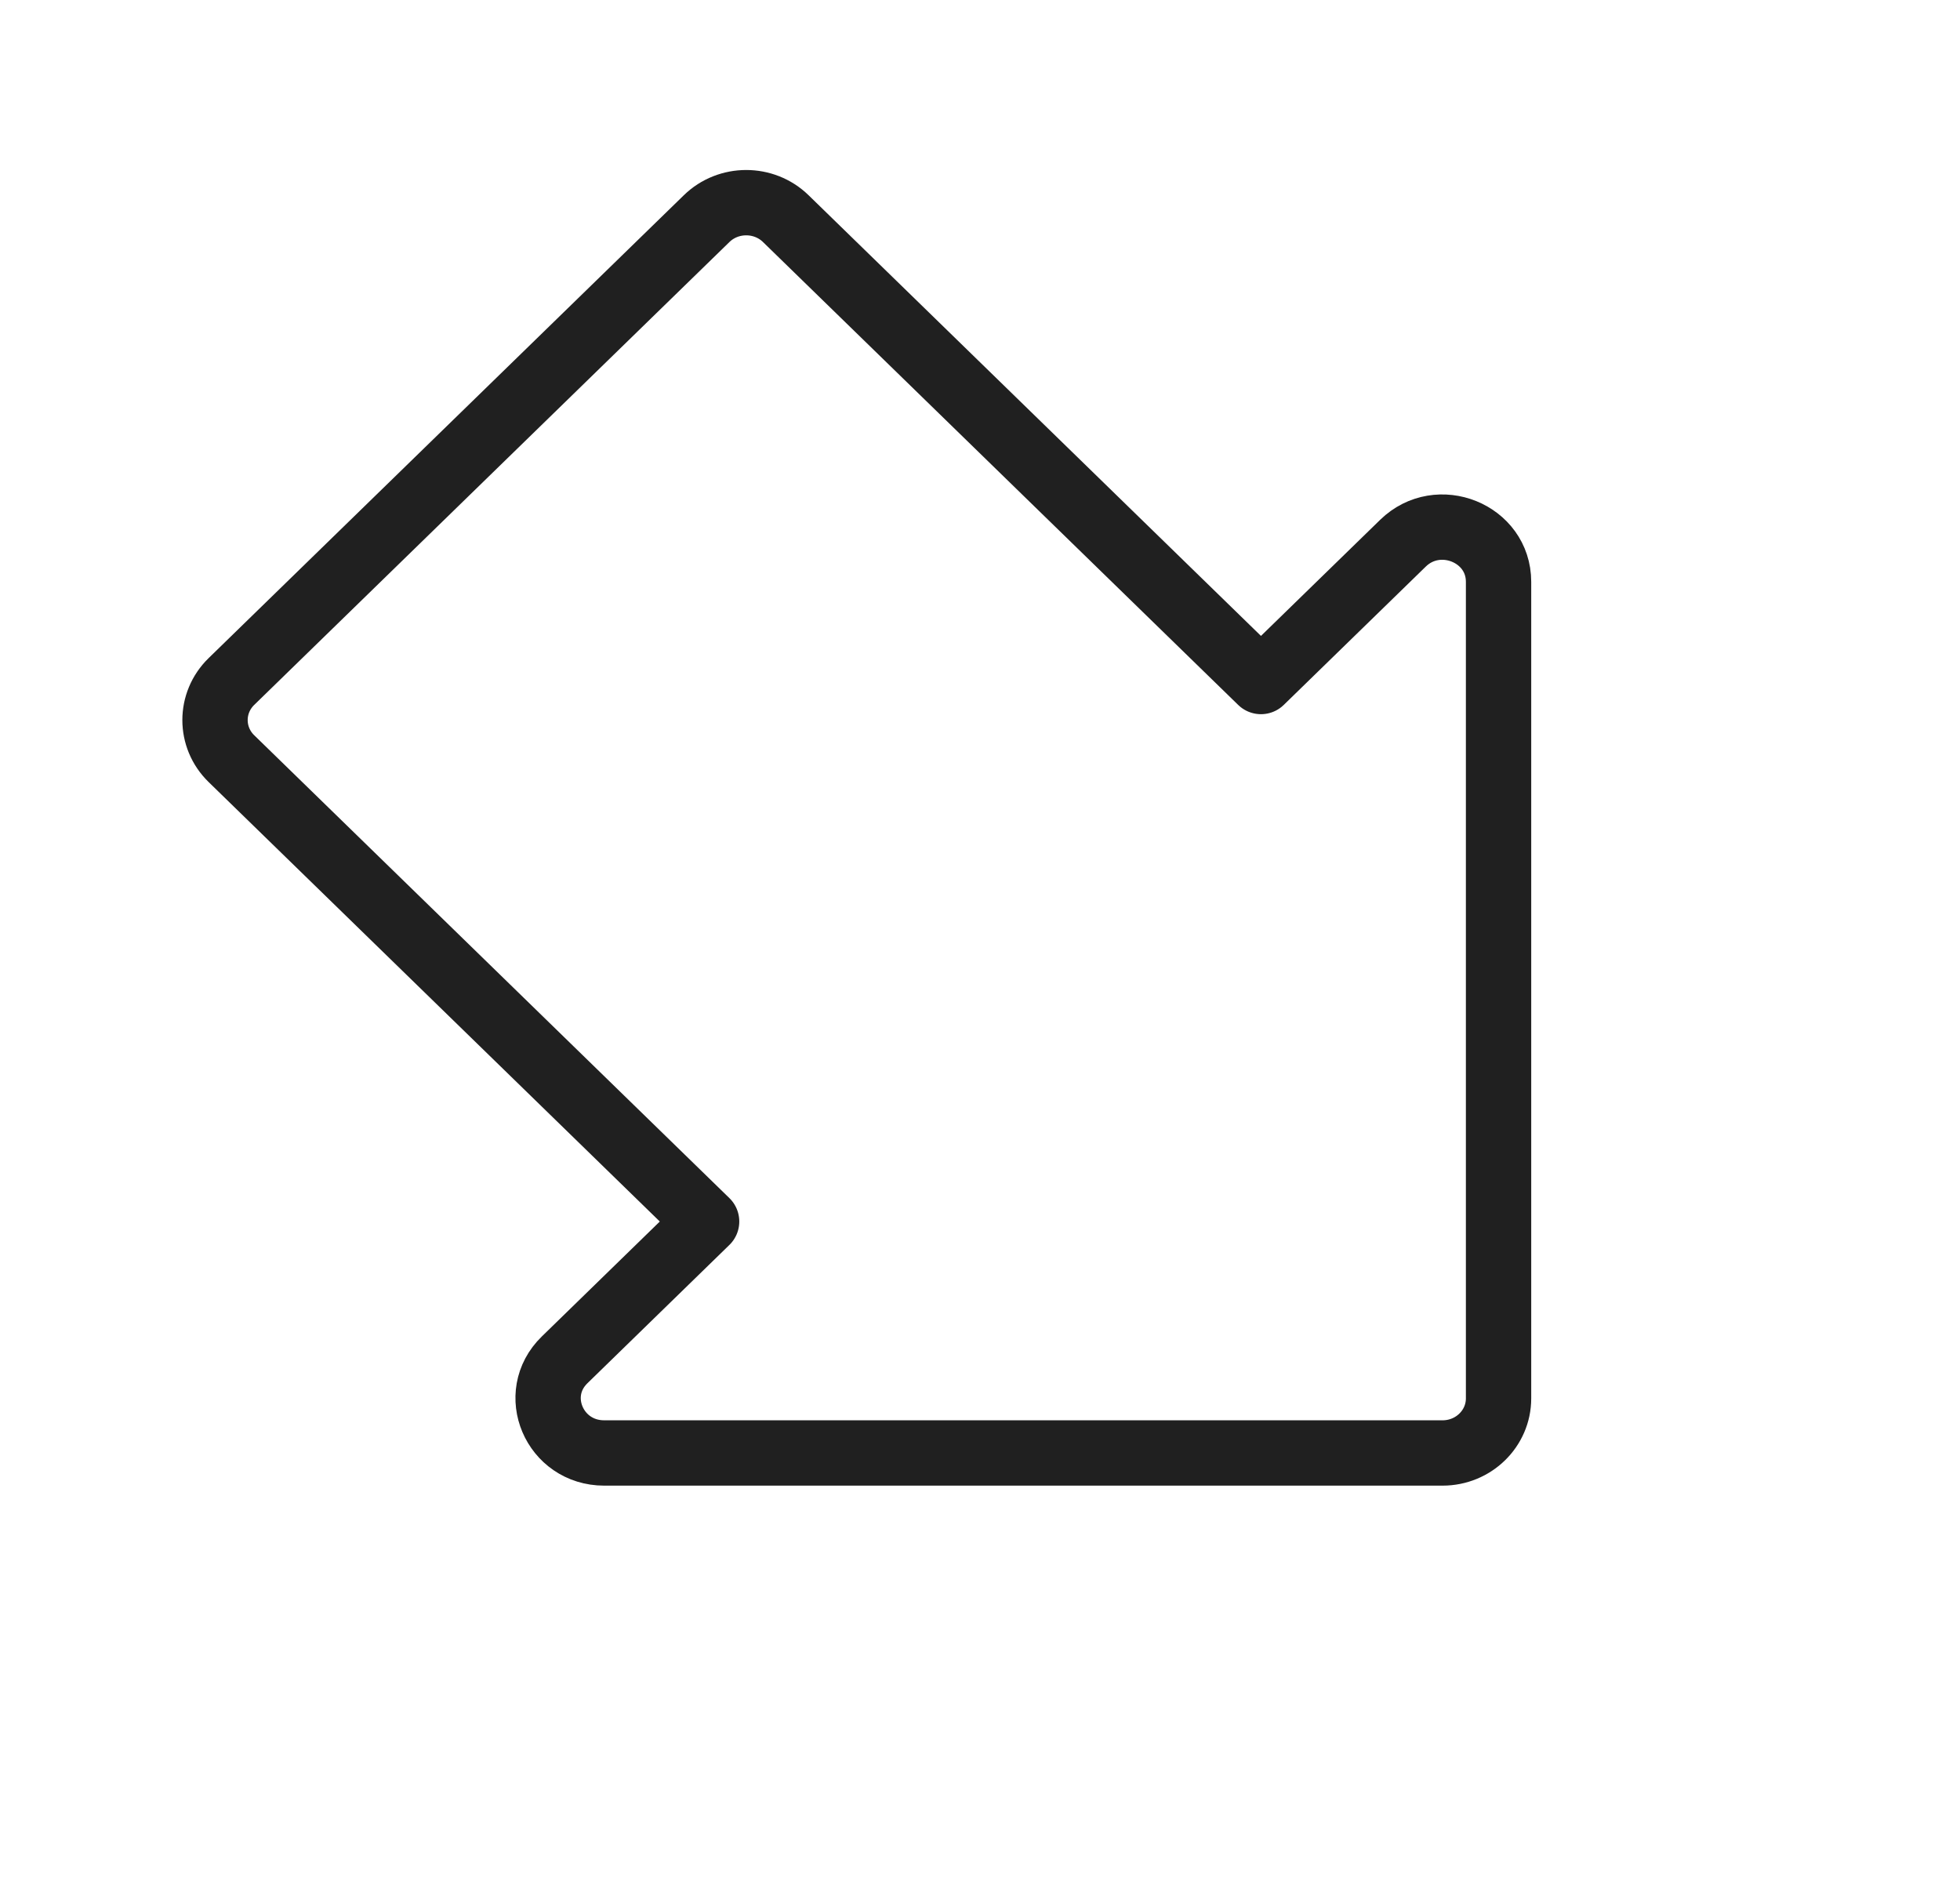 <svg width="60" height="58" viewBox="0 0 60 58" fill="none" xmlns="http://www.w3.org/2000/svg">
<path d="M45.874 42.807L45.874 17.809C45.874 16.321 44.028 15.576 42.948 16.628L38.601 20.862L24.055 6.693C23.386 6.041 22.3 6.041 21.631 6.693L7.084 20.862C6.415 21.514 6.415 22.571 7.084 23.223L21.631 37.392L17.284 41.627C16.204 42.678 16.969 44.477 18.496 44.477L44.16 44.477C45.107 44.477 45.874 43.729 45.874 42.807Z" stroke="#202020" stroke-width="2" stroke-linecap="round" stroke-linejoin="round"/>
</svg>
